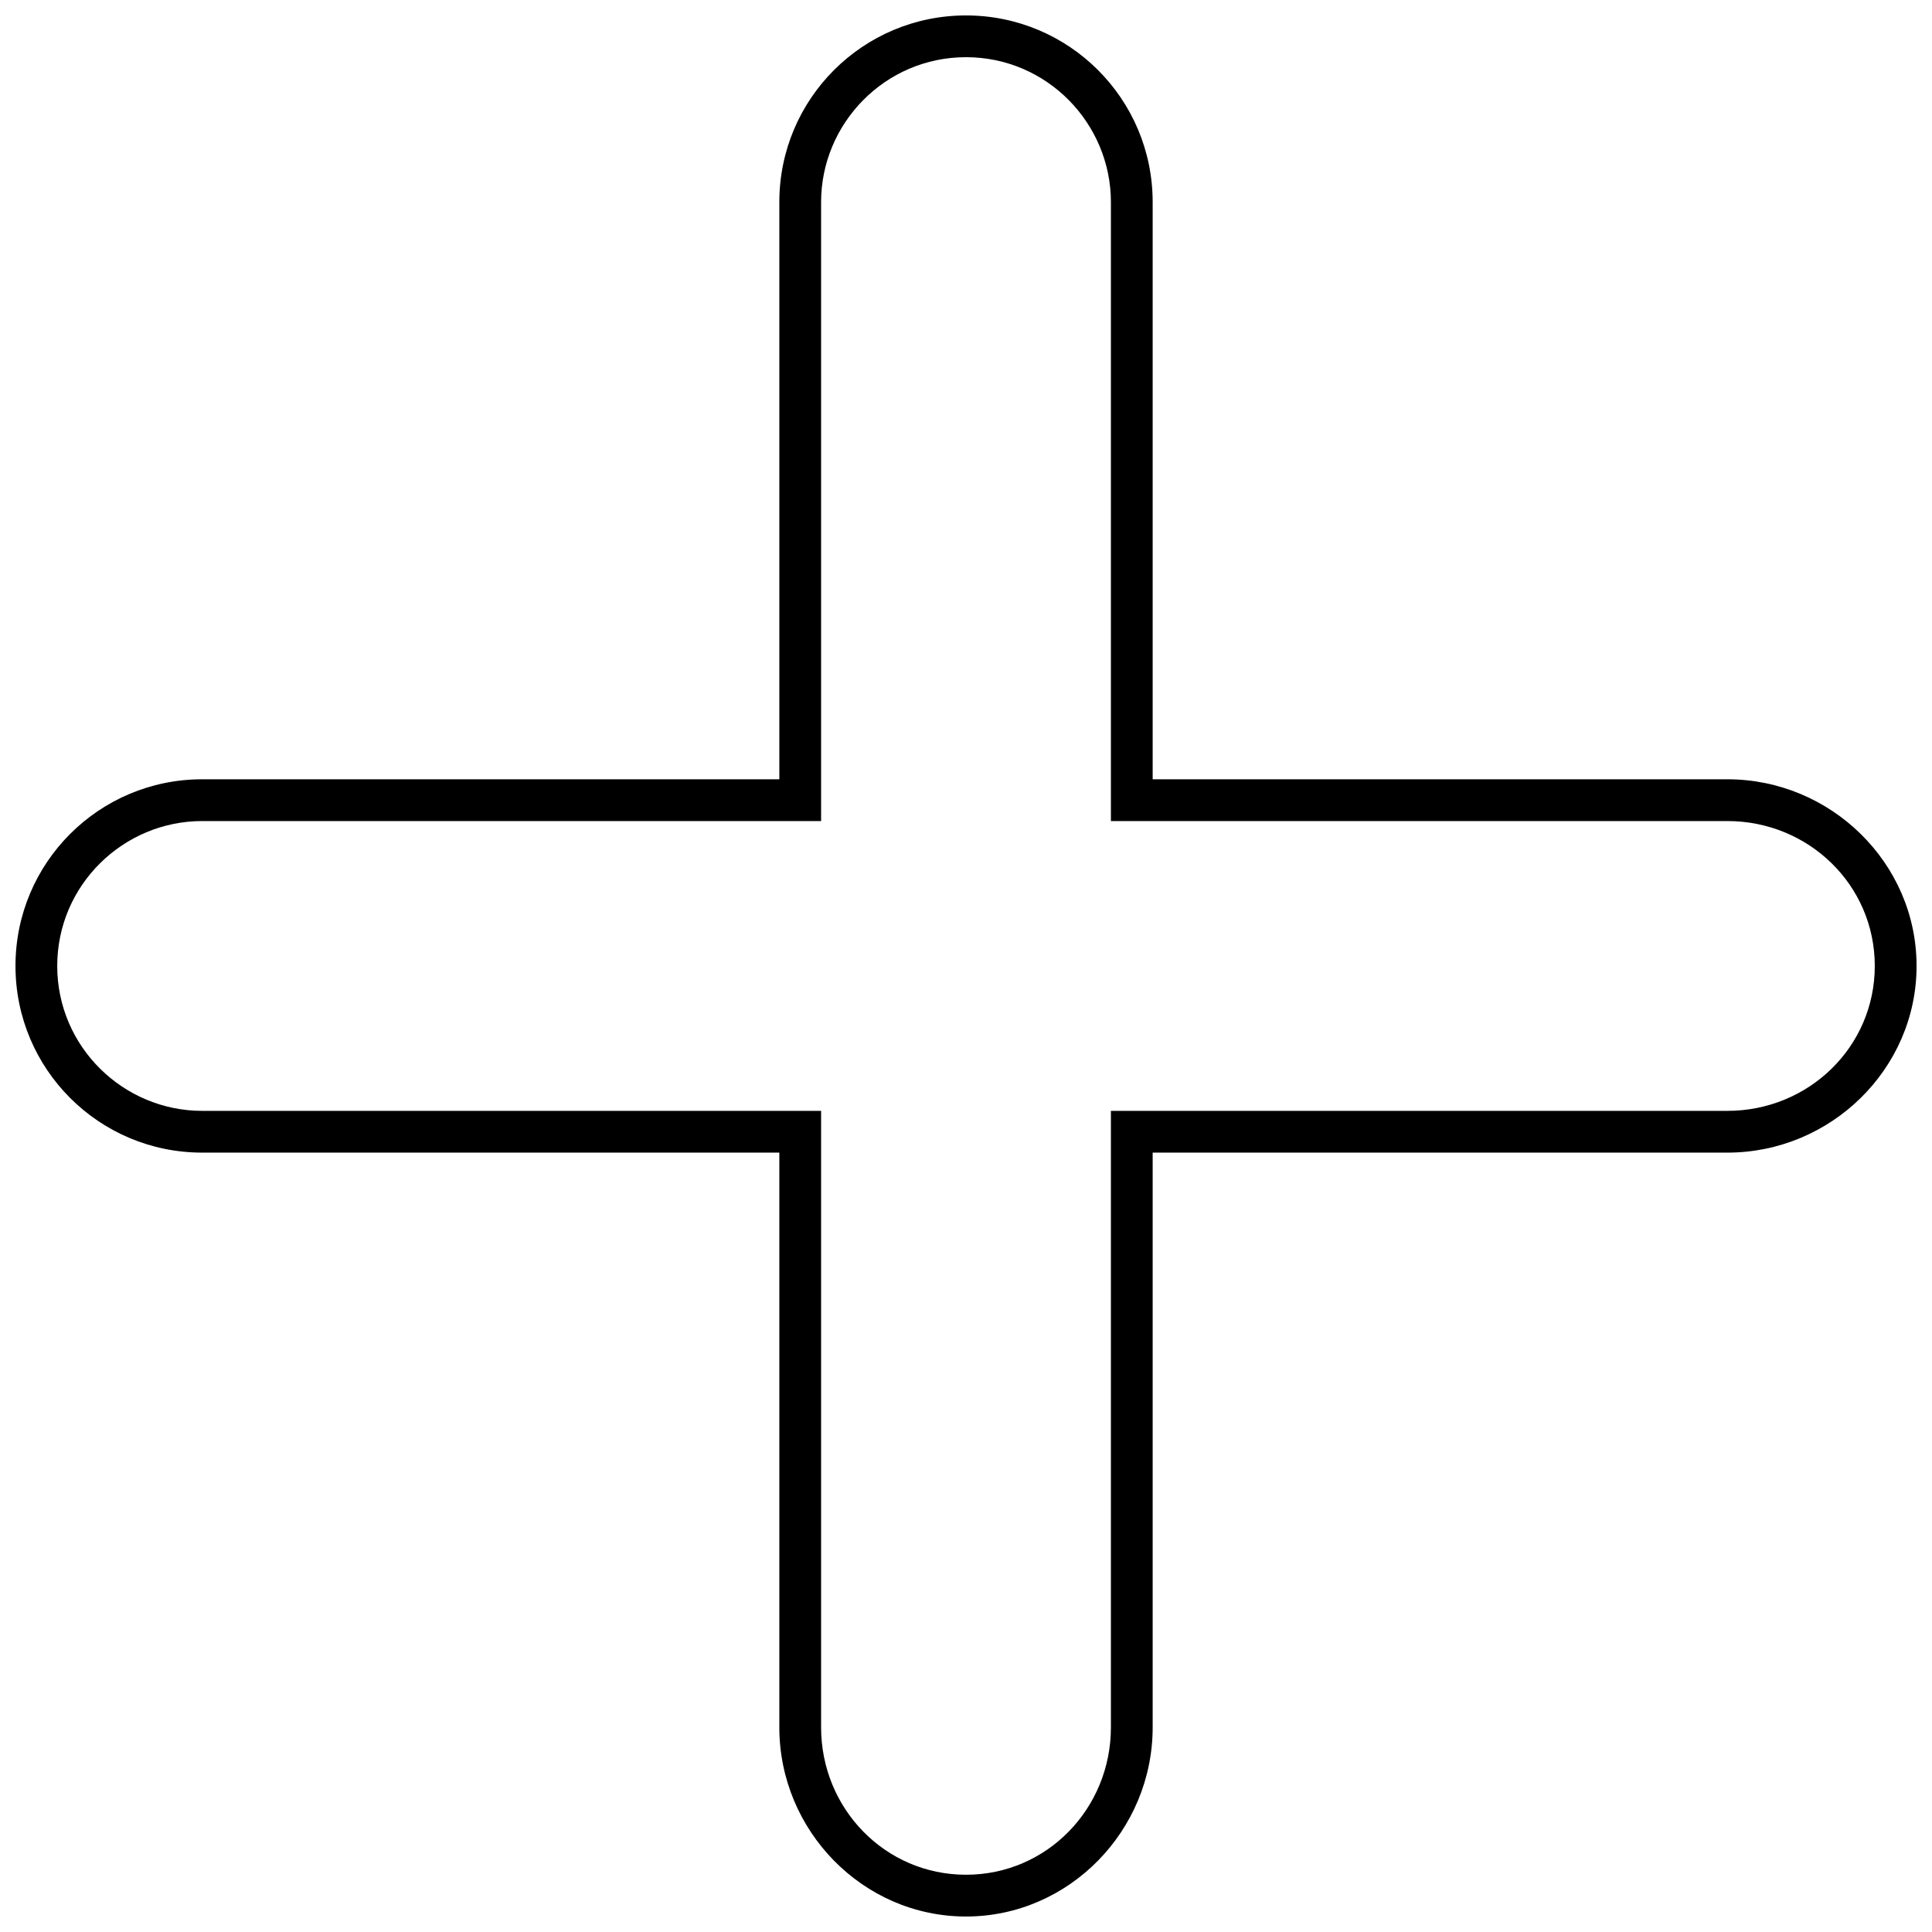 <?xml version="1.0" encoding="UTF-8"?>
<!-- Uploaded to: SVG Repo, www.svgrepo.com, Generator: SVG Repo Mixer Tools -->
<svg width="800px" height="800px" version="1.1" viewBox="144 144 512 512" xmlns="http://www.w3.org/2000/svg">
 <defs>
  <clipPath id="a">
   <path d="m148.09 148.09h503.81v503.81h-503.81z"/>
  </clipPath>
 </defs>
 <g clip-path="url(#a)">
  <path d="m400 148.09c27.34 0 49.469 22.133 49.469 49.469v152.96h152.32c27.34 0 50.121 22.133 50.121 49.469 0 27.34-22.781 49.469-50.121 49.469h-152.32v152.32c0 27.34-22.133 50.121-49.469 50.121-27.34 0-49.469-22.781-49.469-50.121v-152.32h-152.96c-27.34 0-49.469-22.133-49.469-49.469 0-27.34 22.133-49.469 49.469-49.469h152.96v-152.96c0-27.34 22.133-49.469 49.469-49.469zm0 11.066c-21.48 0-38.402 17.574-38.402 38.402v164.03h-164.03c-20.828 0-38.402 16.926-38.402 38.402 0 21.48 17.574 38.402 38.402 38.402h164.03v163.38c0 21.48 16.926 39.055 38.402 39.055 21.48 0 38.402-17.574 38.402-39.055v-163.38h163.38c21.48 0 39.055-16.926 39.055-38.402 0-21.48-17.574-38.402-39.055-38.402h-163.38v-164.03c0-20.828-16.926-38.402-38.402-38.402z"/>
 </g>
</svg>